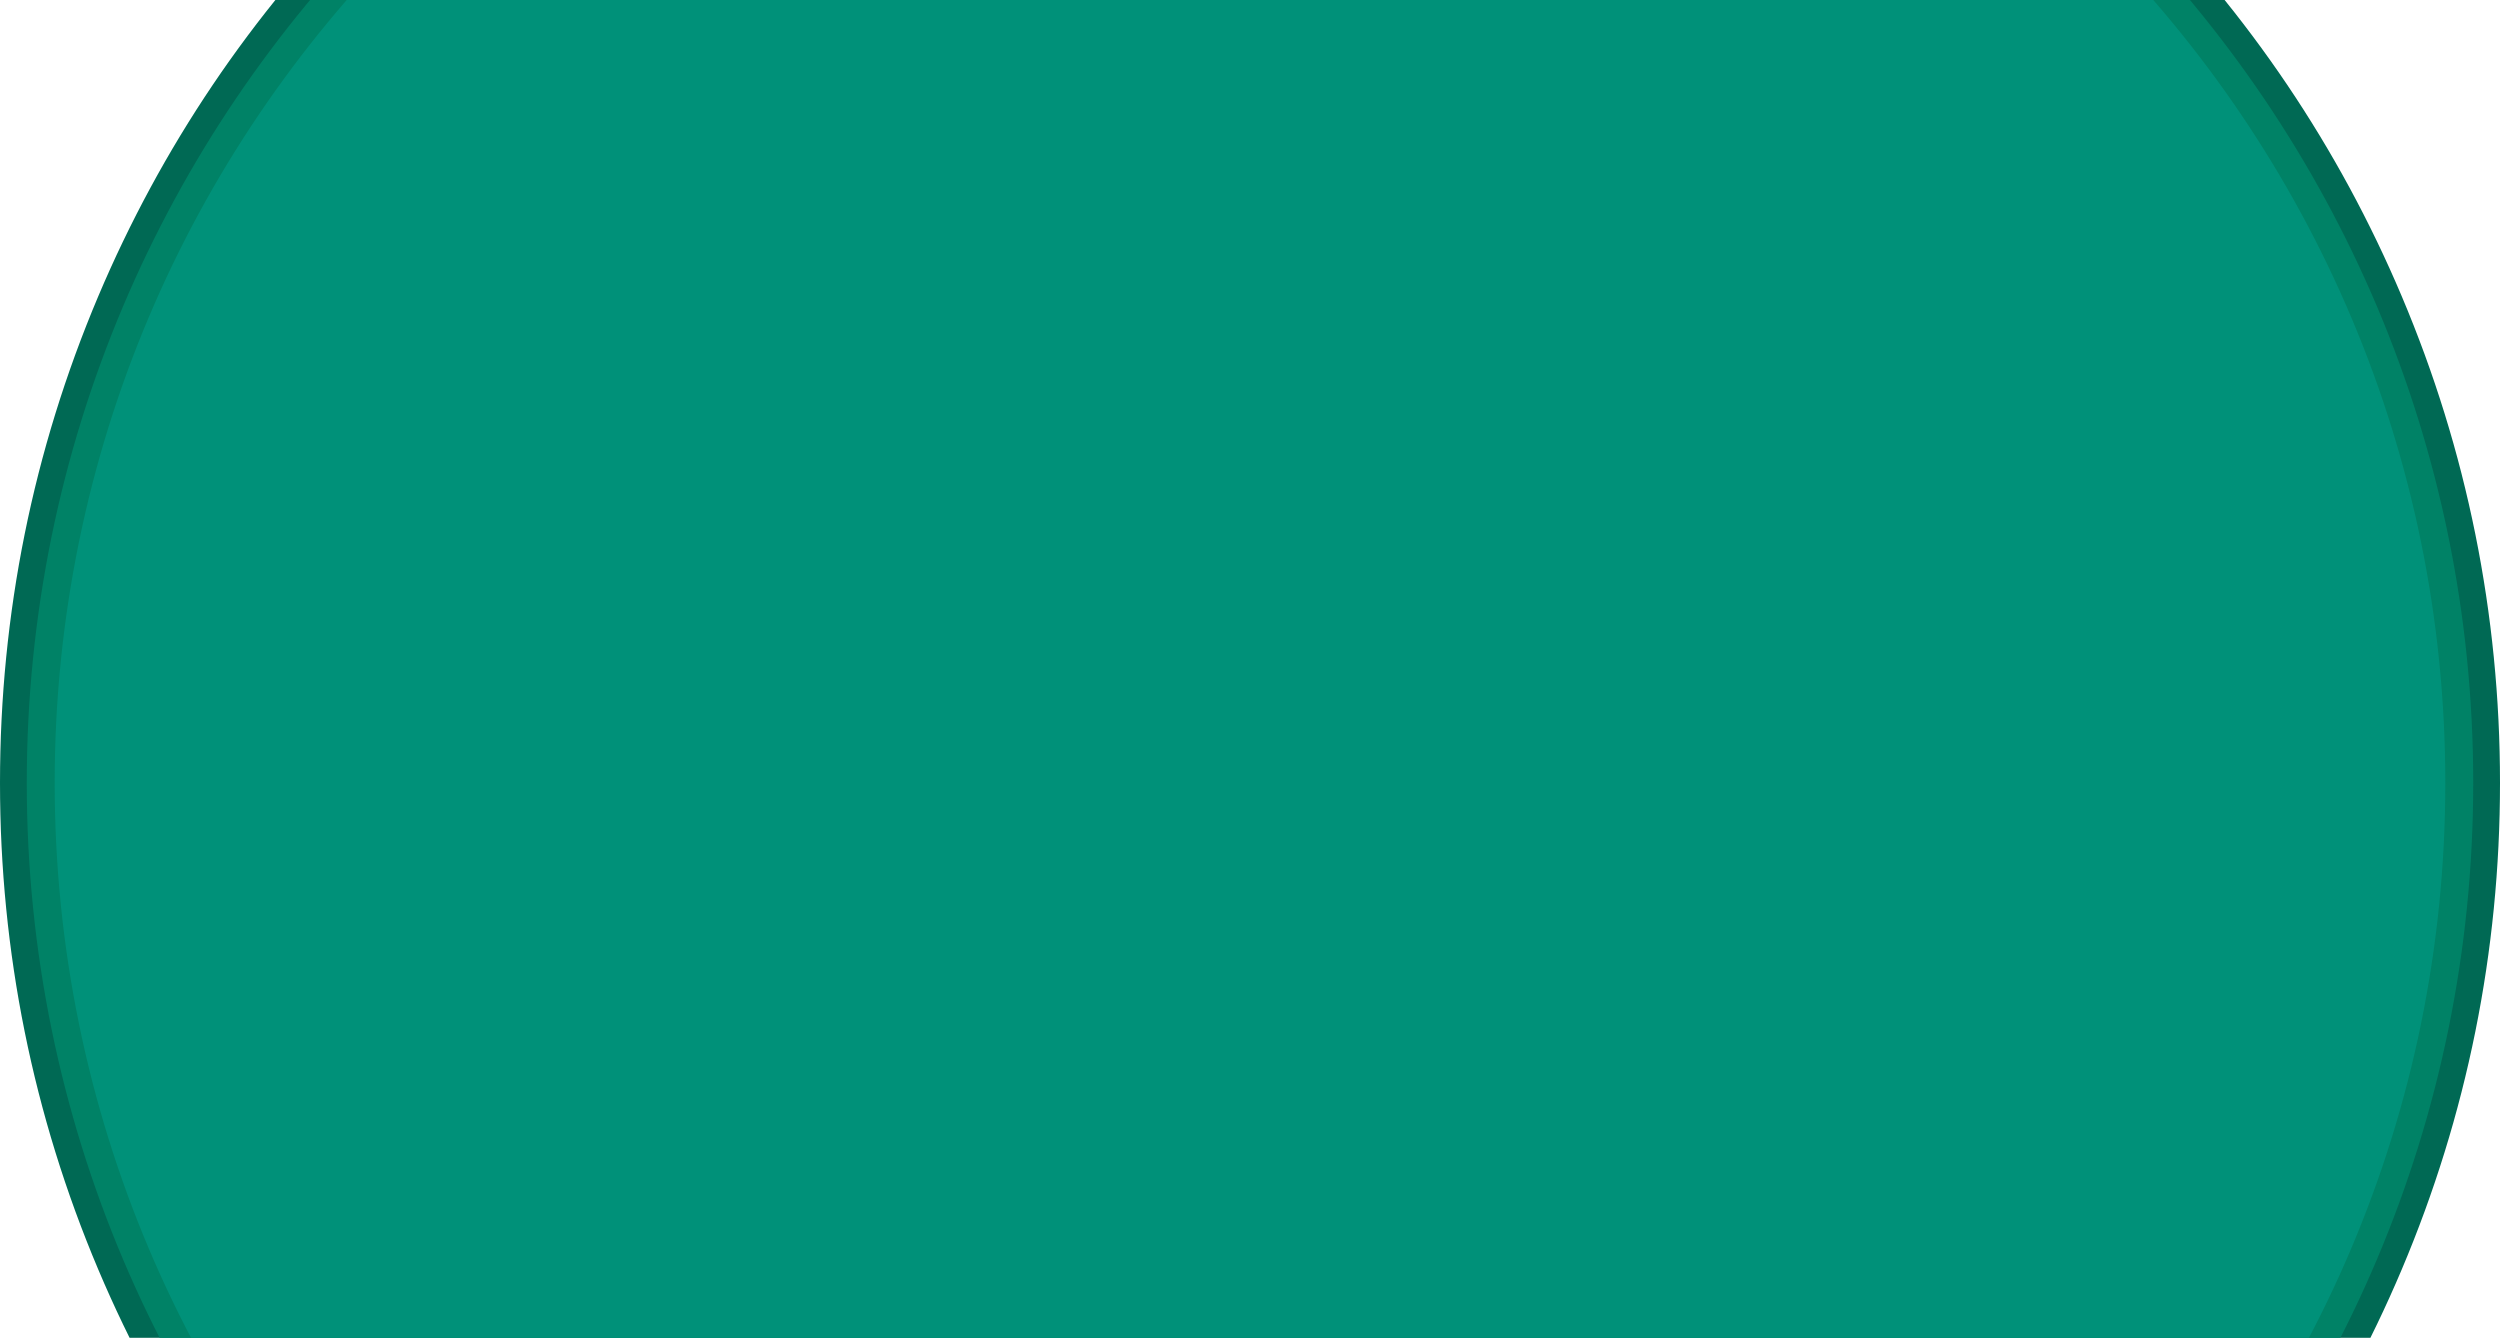 <svg xmlns="http://www.w3.org/2000/svg" id="Layer_1" viewBox="0 0 1338 716"><path d="M669,1088c-90.307,0-177.922-17.69-260.408-52.58-79.667-33.69-151.209-81.93-212.645-143.367-61.435-61.434-109.672-132.978-143.368-212.645C17.691,596.922,0,509.307,0,419S17.691,241.078,52.579,158.592C86.275,78.925,134.51,7.381,195.947-54.053c61.436-61.435,132.978-109.672,212.645-143.366,82.484-34.89,170.101-52.581,260.408-52.581s177.924,17.691,260.408,52.579c79.662,33.696,151.212,81.931,212.642,143.365,61.44,61.434,109.68,132.979,143.37,212.645,34.89,82.487,52.58,170.101,52.58,260.408s-17.69,177.922-52.58,260.409c-33.69,79.666-81.93,151.211-143.37,212.645-61.43,61.434-132.98,109.669-212.642,143.369-82.486,34.89-170.101,52.58-260.408,52.58Z" fill="#006954"></path><path d="M1322.11,418.998c0,360.708-292.41,653.112-653.105,653.112S15.883,779.706,15.883,418.998,308.296-234.112,669.005-234.112,1322.11,58.289,1322.11,418.998Z" fill="#009179"></path><path d="M669.005-235.678C307.439-235.678,14.329,57.432,14.329,418.998s293.11,654.672,654.676,654.672,654.665-293.106,654.665-654.672S1030.56-235.678,669.005-235.678Z" fill="#008266"></path><path d="M669.005,1058.72c-353.314,0-639.735-286.408-639.735-639.722S315.691-220.725,669.005-220.725,1308.73,65.684,1308.73,418.998s-286.42,639.722-639.725,639.722Z" fill="#009179"></path></svg>